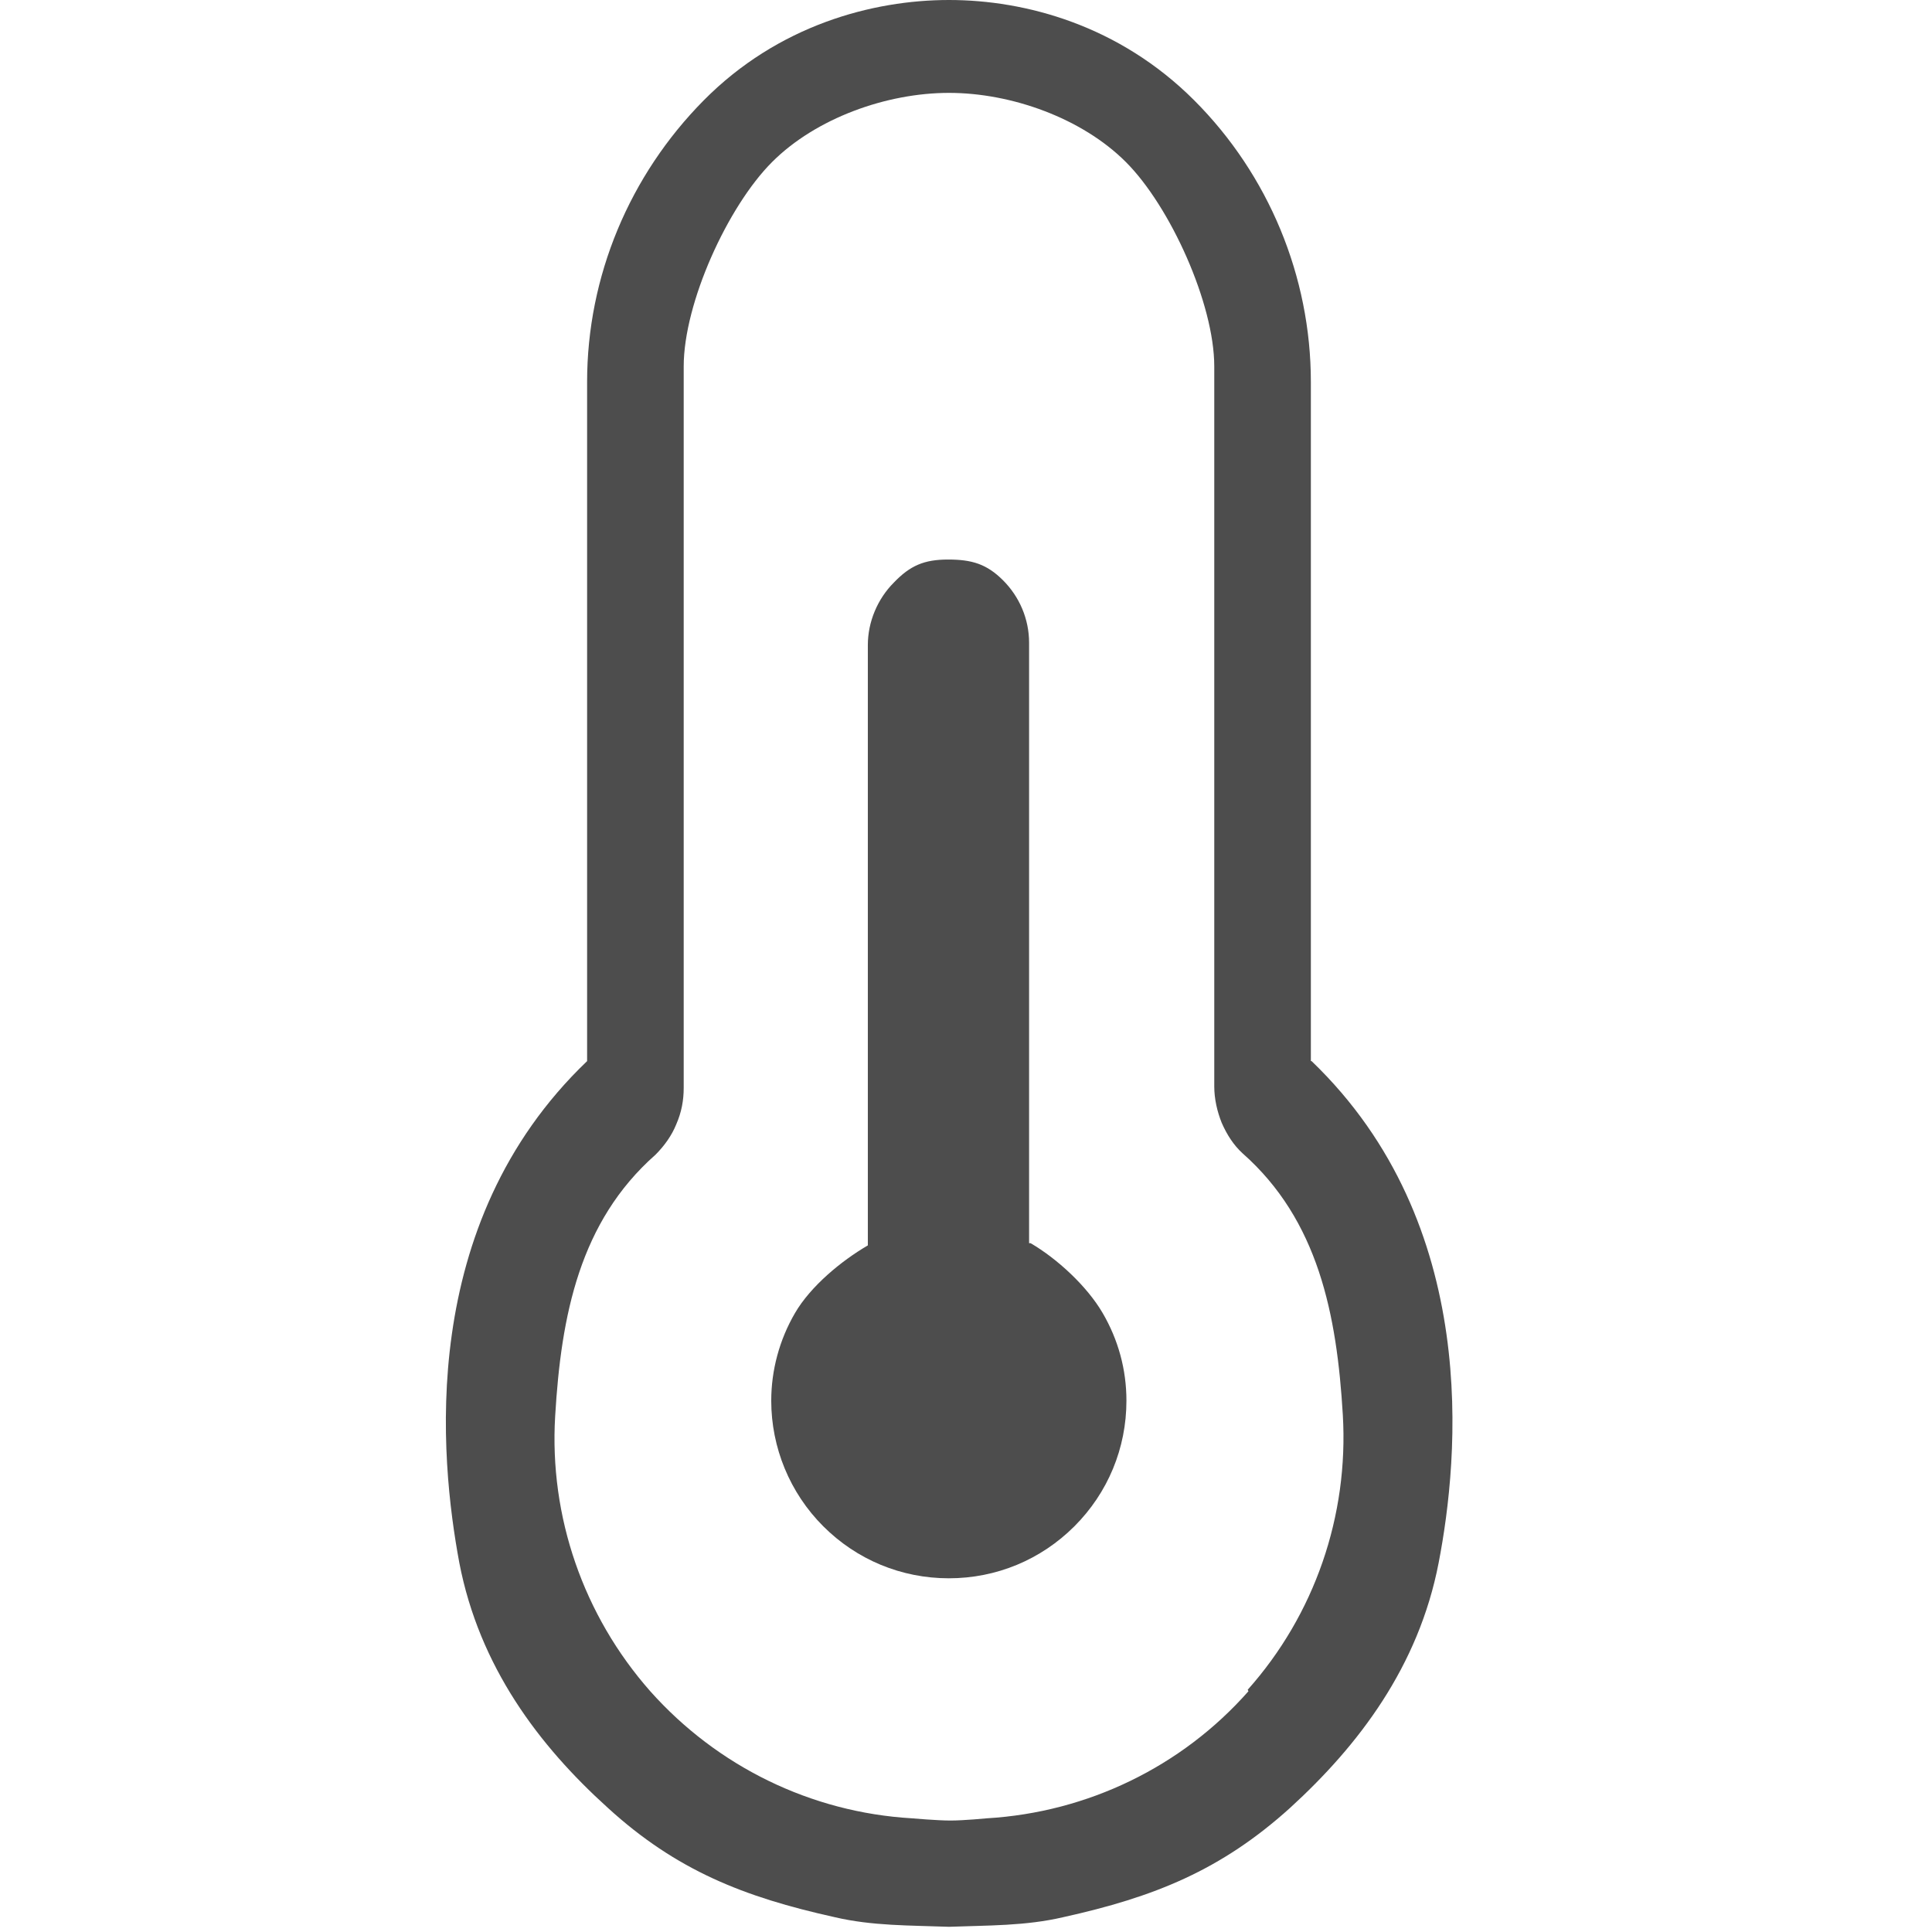 <svg width="26" height="26" viewBox="0 0 26 26" fill="none" xmlns="http://www.w3.org/2000/svg">
<g clip-path="url(#clip0_1855_33047)">
<path d="M13.849 16.73V8.65C13.849 8.33 13.719 8.03 13.499 7.81C13.279 7.59 13.079 7.53 12.759 7.53C12.439 7.53 12.249 7.61 12.029 7.84C11.809 8.06 11.679 8.37 11.679 8.68V16.76C11.319 16.97 10.909 17.31 10.699 17.67C10.489 18.03 10.379 18.44 10.379 18.85C10.379 19.48 10.629 20.09 11.079 20.54C11.529 20.99 12.129 21.24 12.769 21.24C13.409 21.24 14.009 20.99 14.459 20.54C14.909 20.09 15.159 19.49 15.159 18.85C15.159 18.43 15.049 18.03 14.839 17.67C14.629 17.31 14.229 16.94 13.869 16.73H13.849Z" fill="#4D4D4D"/>
<path d="M17.641 14.28V5.14C17.641 3.72 17.071 2.35 16.071 1.35C15.061 0.34 13.801 0 12.771 0C11.741 0 10.471 0.34 9.471 1.35C8.471 2.36 7.901 3.72 7.901 5.14V14.28C5.601 16.48 5.921 19.63 6.181 21.03C6.451 22.43 7.251 23.49 8.181 24.33C9.101 25.17 10.011 25.53 11.231 25.8C11.741 25.92 12.251 25.91 12.771 25.93C13.291 25.91 13.801 25.92 14.311 25.8C15.531 25.53 16.431 25.17 17.361 24.33C18.281 23.49 19.091 22.43 19.361 21.03C19.631 19.63 19.941 16.48 17.651 14.28H17.641ZM16.801 22.76C15.901 23.78 14.631 24.39 13.281 24.47C13.281 24.47 12.971 24.5 12.791 24.5C12.611 24.5 12.271 24.47 12.271 24.47C10.911 24.39 9.651 23.77 8.751 22.76C7.851 21.74 7.391 20.41 7.471 19.06C7.551 17.7 7.801 16.44 8.821 15.54C8.941 15.42 9.041 15.28 9.101 15.13C9.171 14.97 9.201 14.81 9.201 14.64V4.93C9.201 4.08 9.791 2.78 10.391 2.18C10.981 1.59 11.931 1.25 12.771 1.25C13.611 1.25 14.561 1.59 15.151 2.18C15.751 2.78 16.341 4.09 16.341 4.93V14.62C16.341 14.79 16.381 14.96 16.441 15.11C16.511 15.27 16.601 15.41 16.721 15.52C17.741 16.42 17.991 17.69 18.071 19.04C18.151 20.4 17.691 21.73 16.791 22.74L16.801 22.76Z" fill="#4D4D4D"/>
</g>
<defs>
<clipPath id="clip0_1855_33047">
<rect width="26" height="26" fill="white"/>
</clipPath>
</defs>
</svg>
